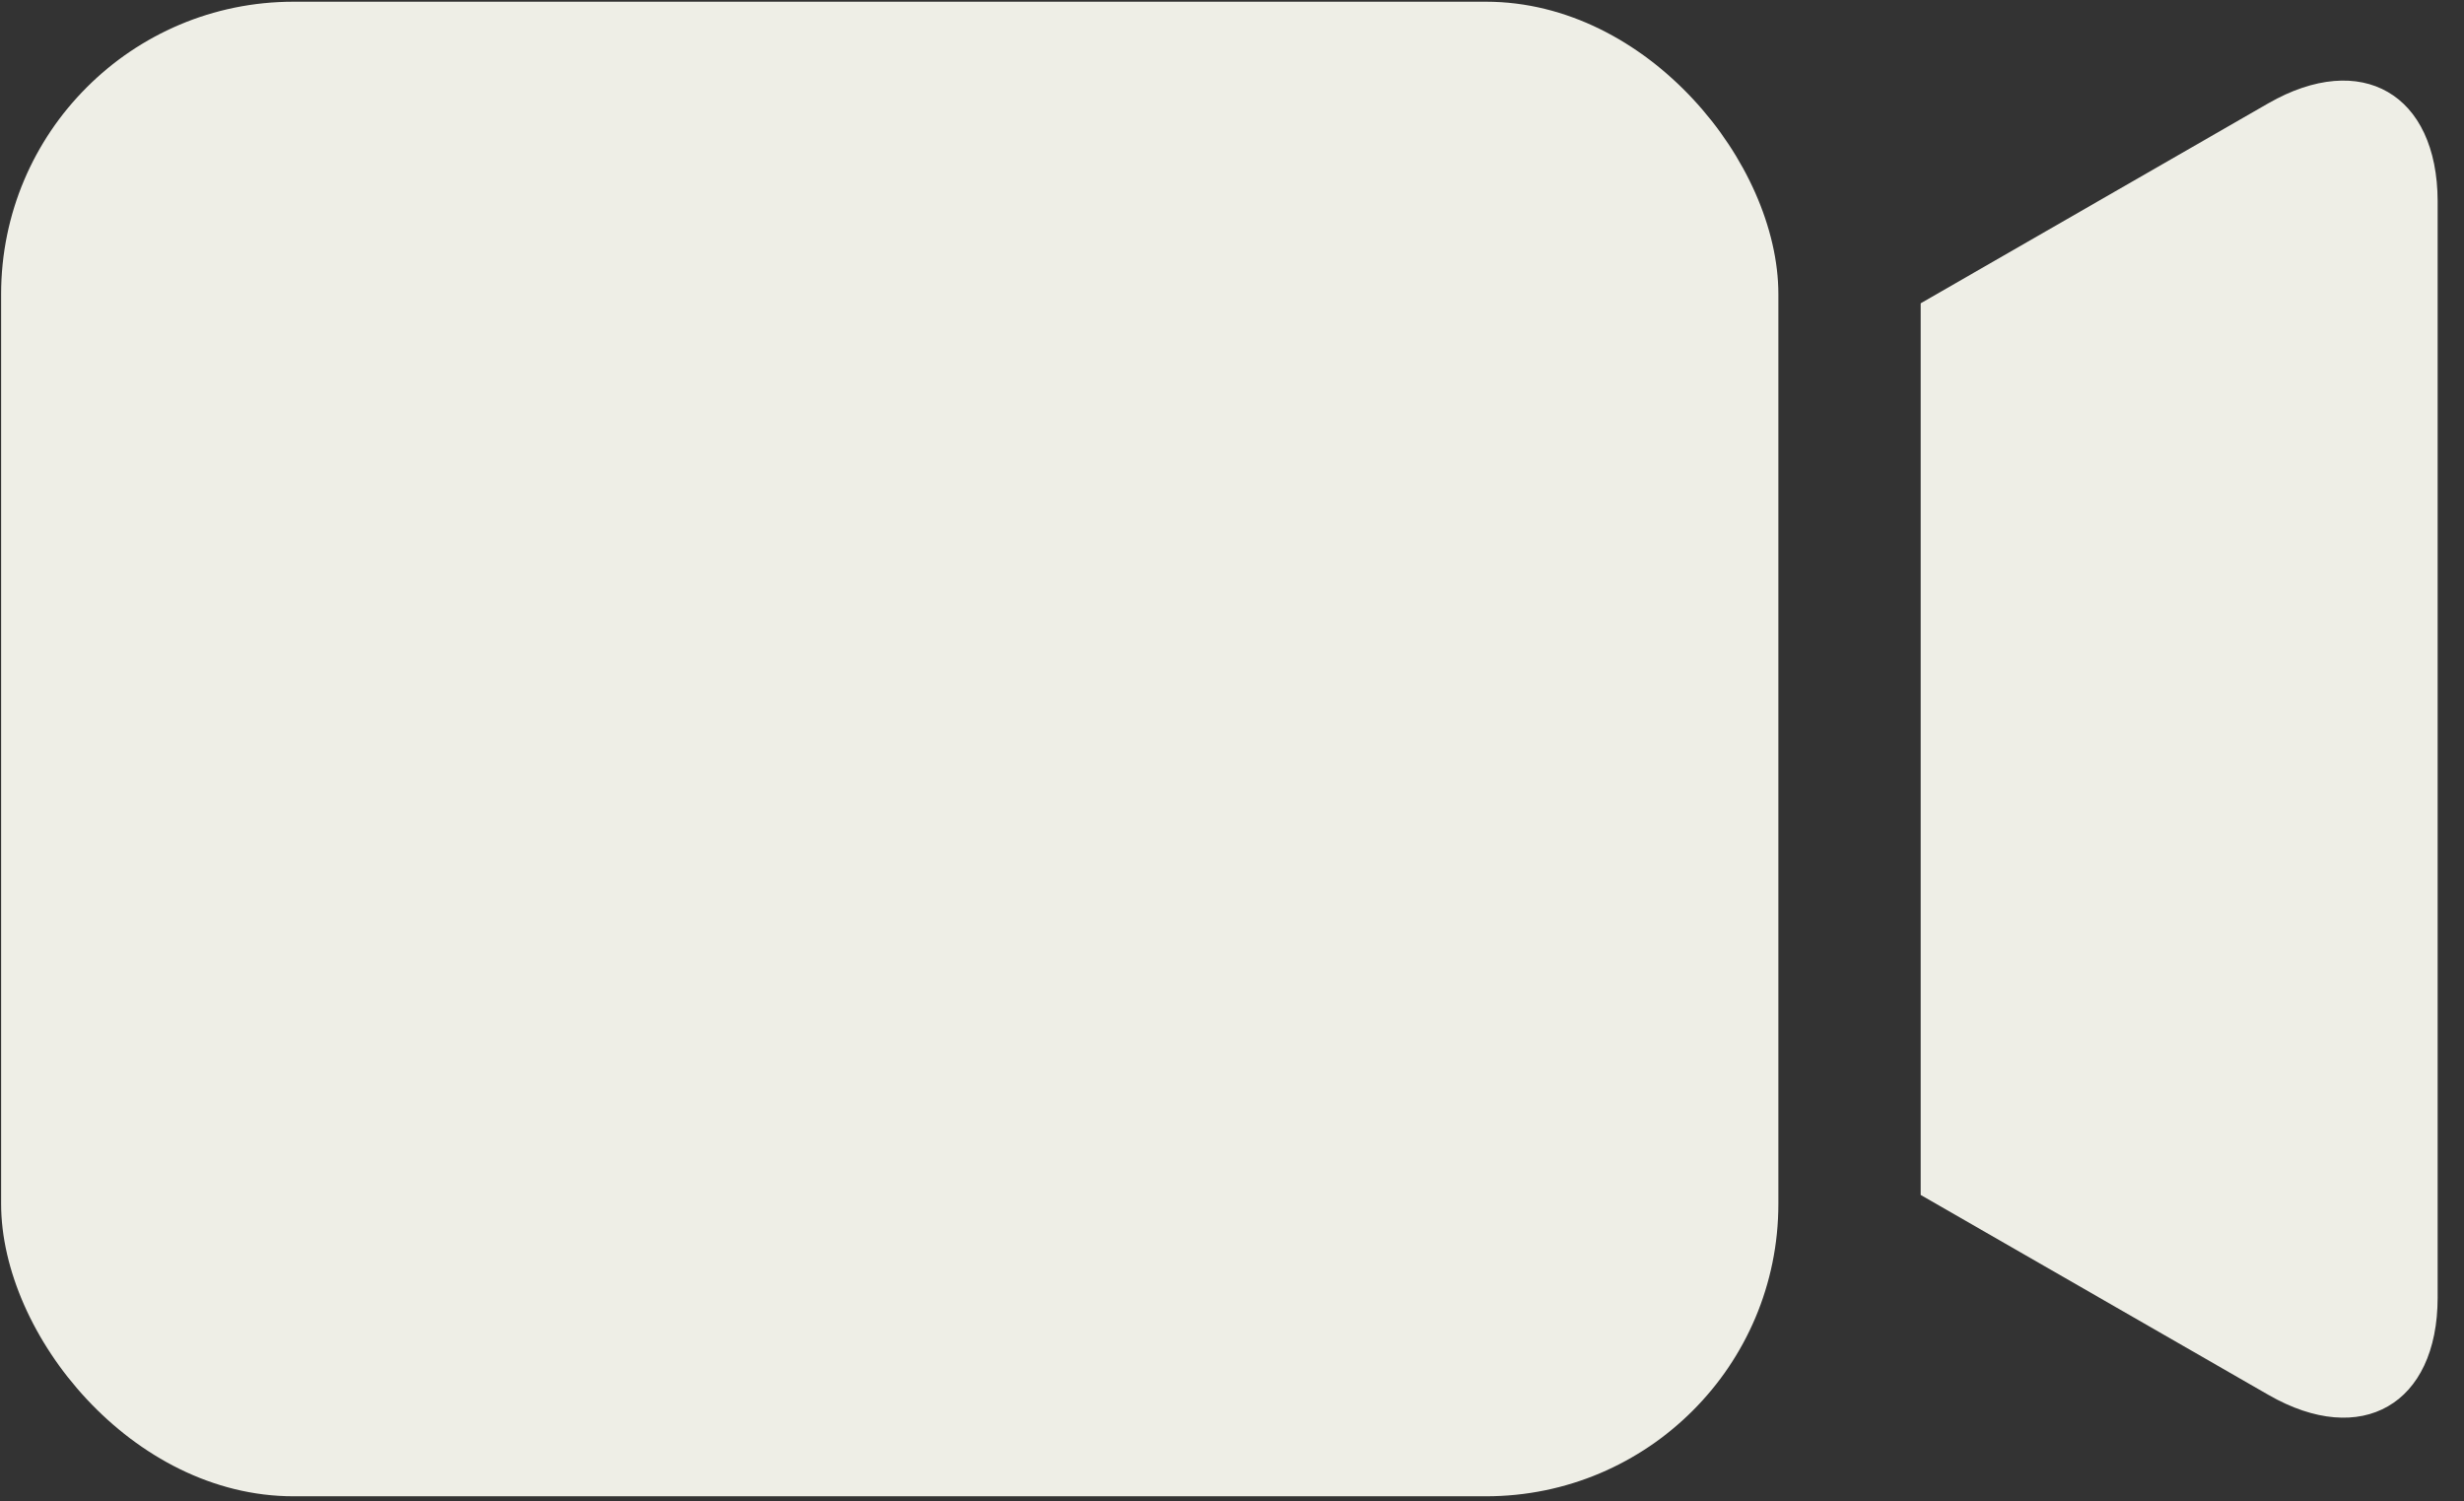 <?xml version="1.0" encoding="UTF-8" standalone="no"?>
<!DOCTYPE svg PUBLIC "-//W3C//DTD SVG 1.1//EN" "http://www.w3.org/Graphics/SVG/1.1/DTD/svg11.dtd">
<svg width="100%" height="100%" viewBox="0 0 64 39" version="1.1" xmlns="http://www.w3.org/2000/svg" xmlns:xlink="http://www.w3.org/1999/xlink" xml:space="preserve" xmlns:serif="http://www.serif.com/" style="fill-rule:evenodd;clip-rule:evenodd;stroke-linejoin:round;stroke-miterlimit:2;">
    <rect x="0" y="0" width="64" height="39" fill="#333333" stroke="none"/>
    <g transform="matrix(0.113,0,0,0.113,-7.881,-12.181)">
        <path d="M137.2,108.19L411.32,108.19C448.433,108.19 478.519,145.303 478.519,175.389L478.519,384.549C478.519,421.662 448.433,451.748 411.32,451.748L137.2,451.748C100.087,451.748 70.001,414.635 70.001,384.549L70.001,175.389C70.001,138.276 100.087,108.19 137.2,108.19Z" style="fill:rgb(238,238,230);fill-rule:nonzero;"/>
    </g>
    <g transform="matrix(0.113,0,0,0.113,-7.881,-12.181)">
        <path d="M591.14,131.54L511.226,177.517L511.226,382.477L591.195,428.454C612.531,440.72 630.058,430.638 630.058,406.056L630.058,154.056C630.003,129.357 612.531,119.279 591.14,131.54Z" style="fill:rgb(238,238,230);fill-rule:nonzero;"/>
    </g>
</svg>
